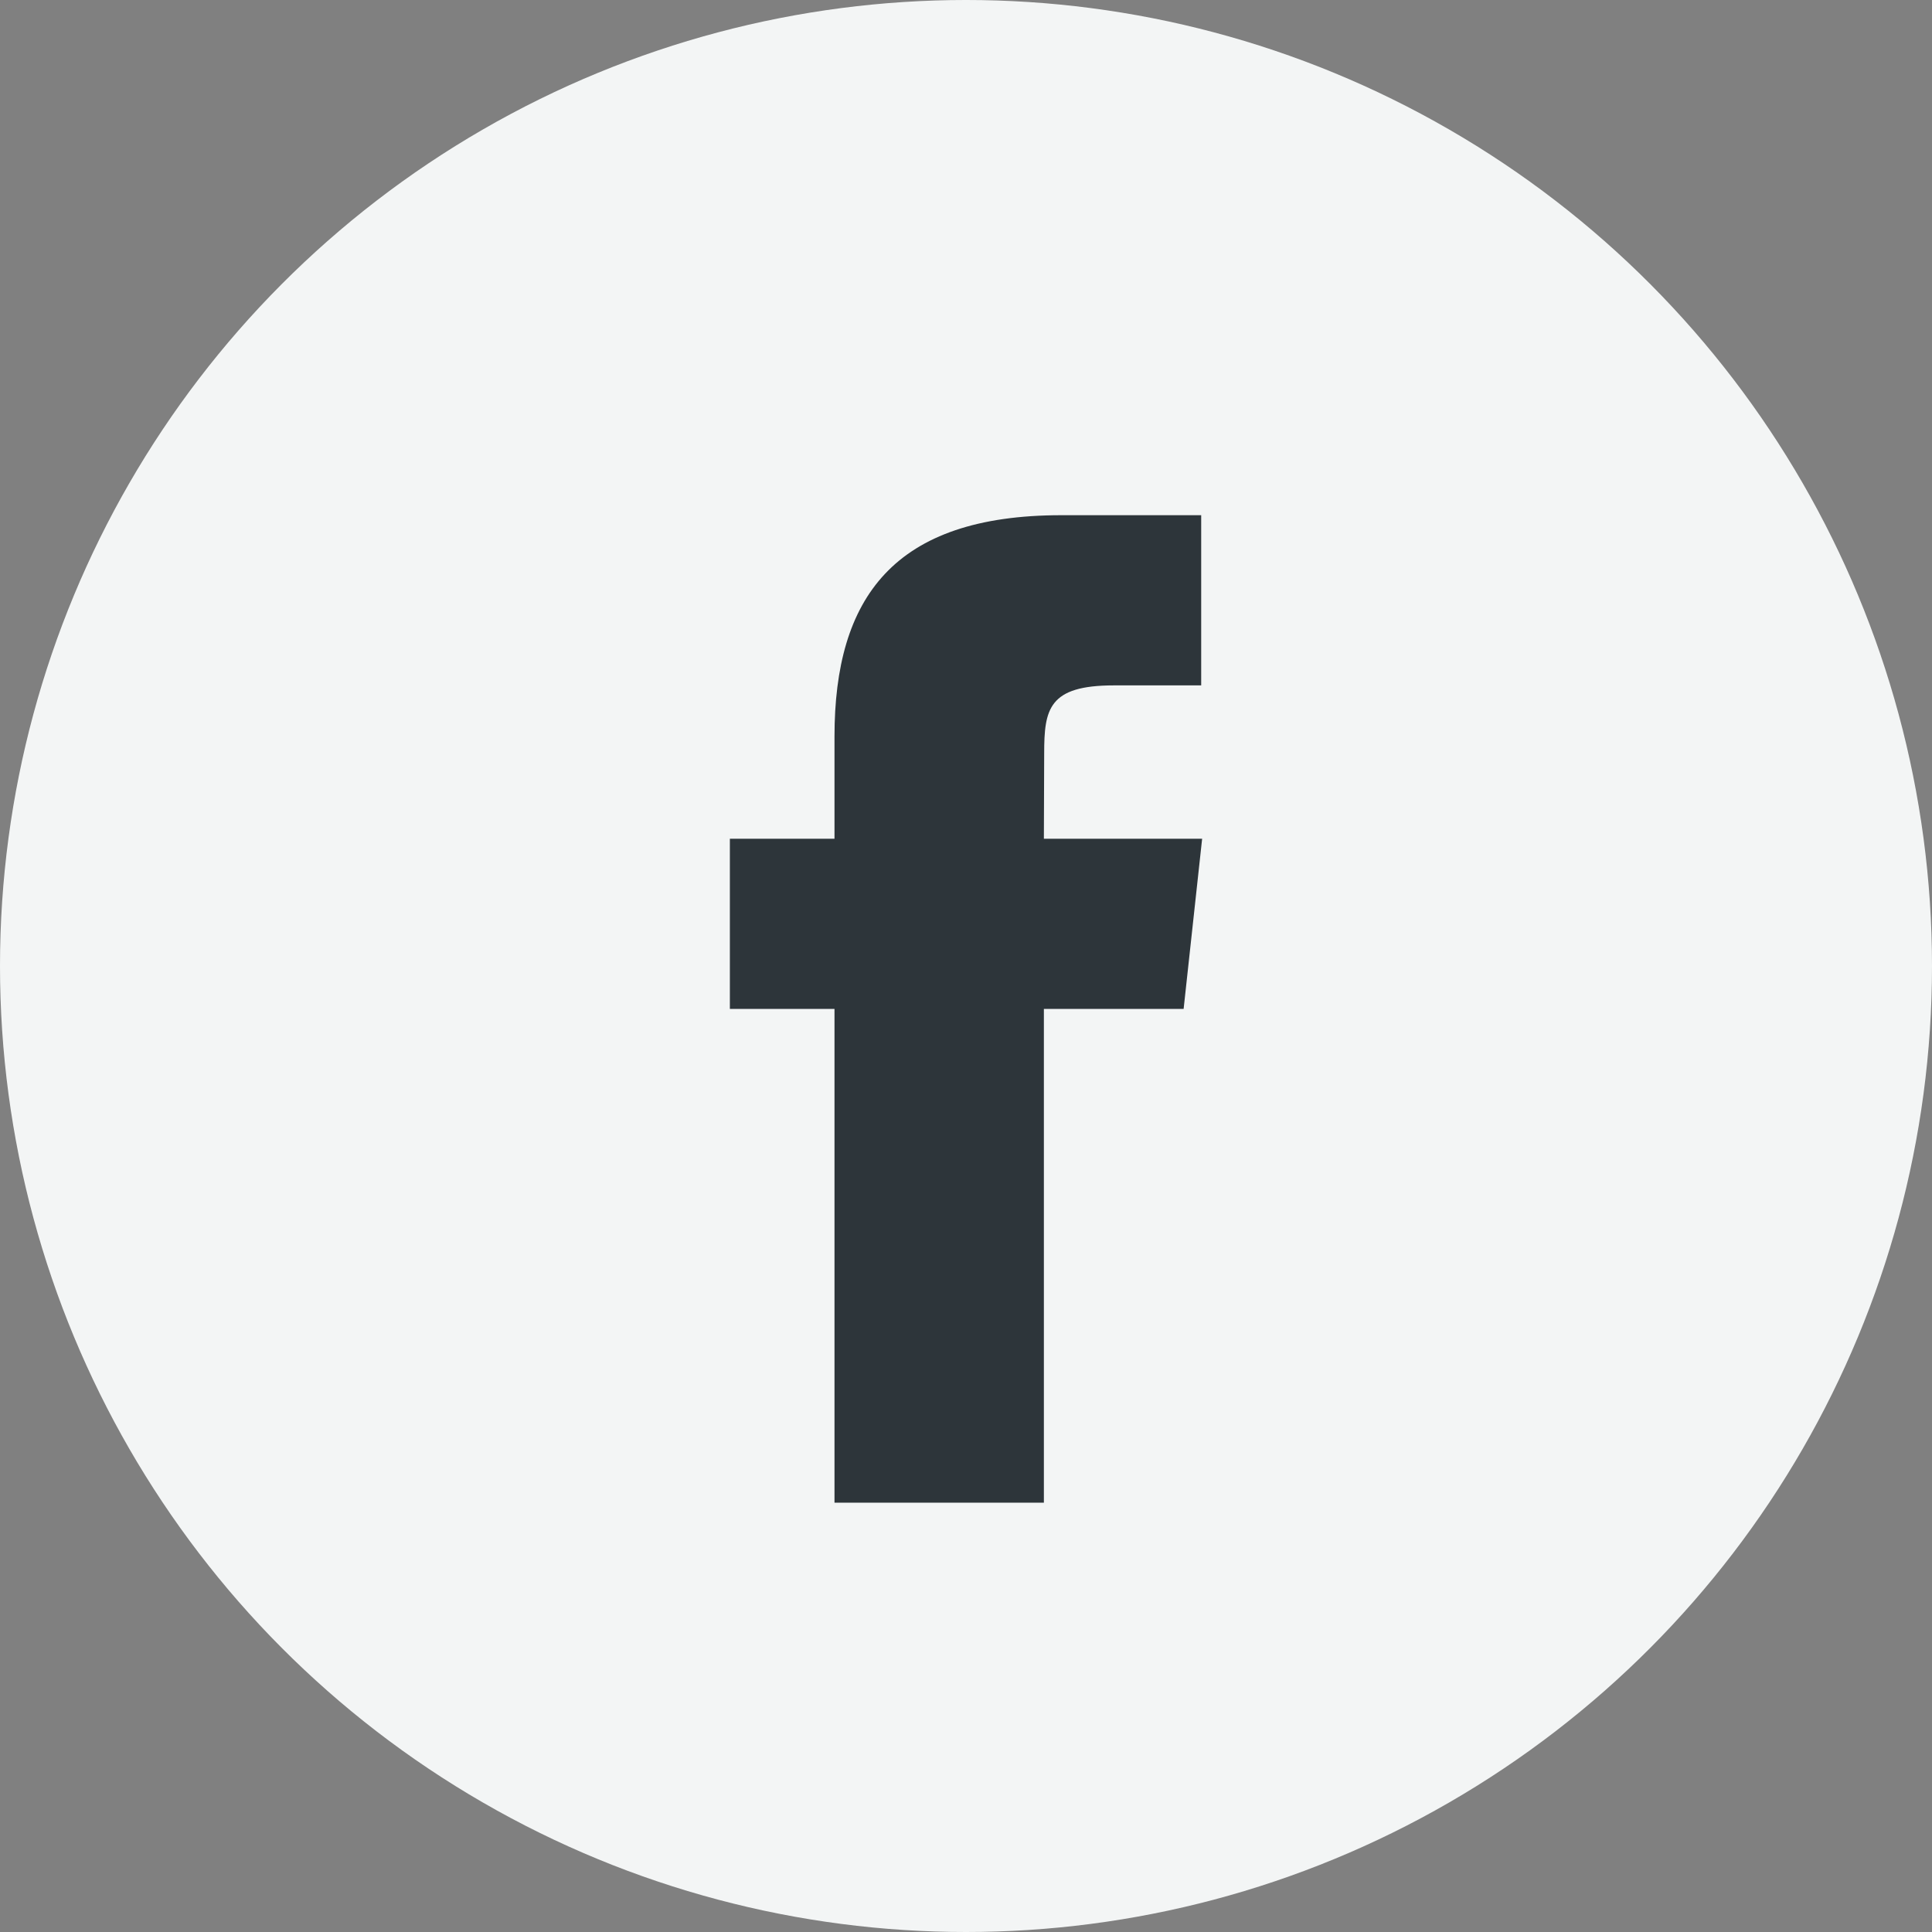 <?xml version="1.0" encoding="UTF-8"?>
<svg width="45px" height="45px" viewBox="0 0 45 45" version="1.1" xmlns="http://www.w3.org/2000/svg" xmlns:xlink="http://www.w3.org/1999/xlink">
    <rect x="0" y="0" width="45" height="45" fill="#808080" stroke="none"/>
    <!-- Generator: Sketch 50.2 (55047) - http://www.bohemiancoding.com/sketch -->
    <title>Atoms/Icons/Social/Facebook@1,5x</title>
    <desc>Created with Sketch.</desc>
    <defs></defs>
    <g id="Atoms/Icons/Social/Facebook" stroke="none" stroke-width="1" fill="none" fill-rule="evenodd">
        <g id="Group-2">
            <circle id="Oval-3" fill="#F3F5F5" cx="22.5" cy="22.5" r="22.5"></circle>
            <path d="M24.315,35 L19.437,35 L19.437,23.499 L17,23.499 L17,19.536 L19.437,19.536 L19.437,17.156 C19.437,13.923 20.813,12 24.723,12 L27.978,12 L27.978,15.964 L25.944,15.964 C24.421,15.964 24.321,16.518 24.321,17.552 L24.314,19.536 L28,19.536 L27.569,23.499 L24.314,23.499 L24.314,35 L24.315,35 Z" id="Shape" fill="#2D353A"></path>
        </g>
    </g>
</svg>